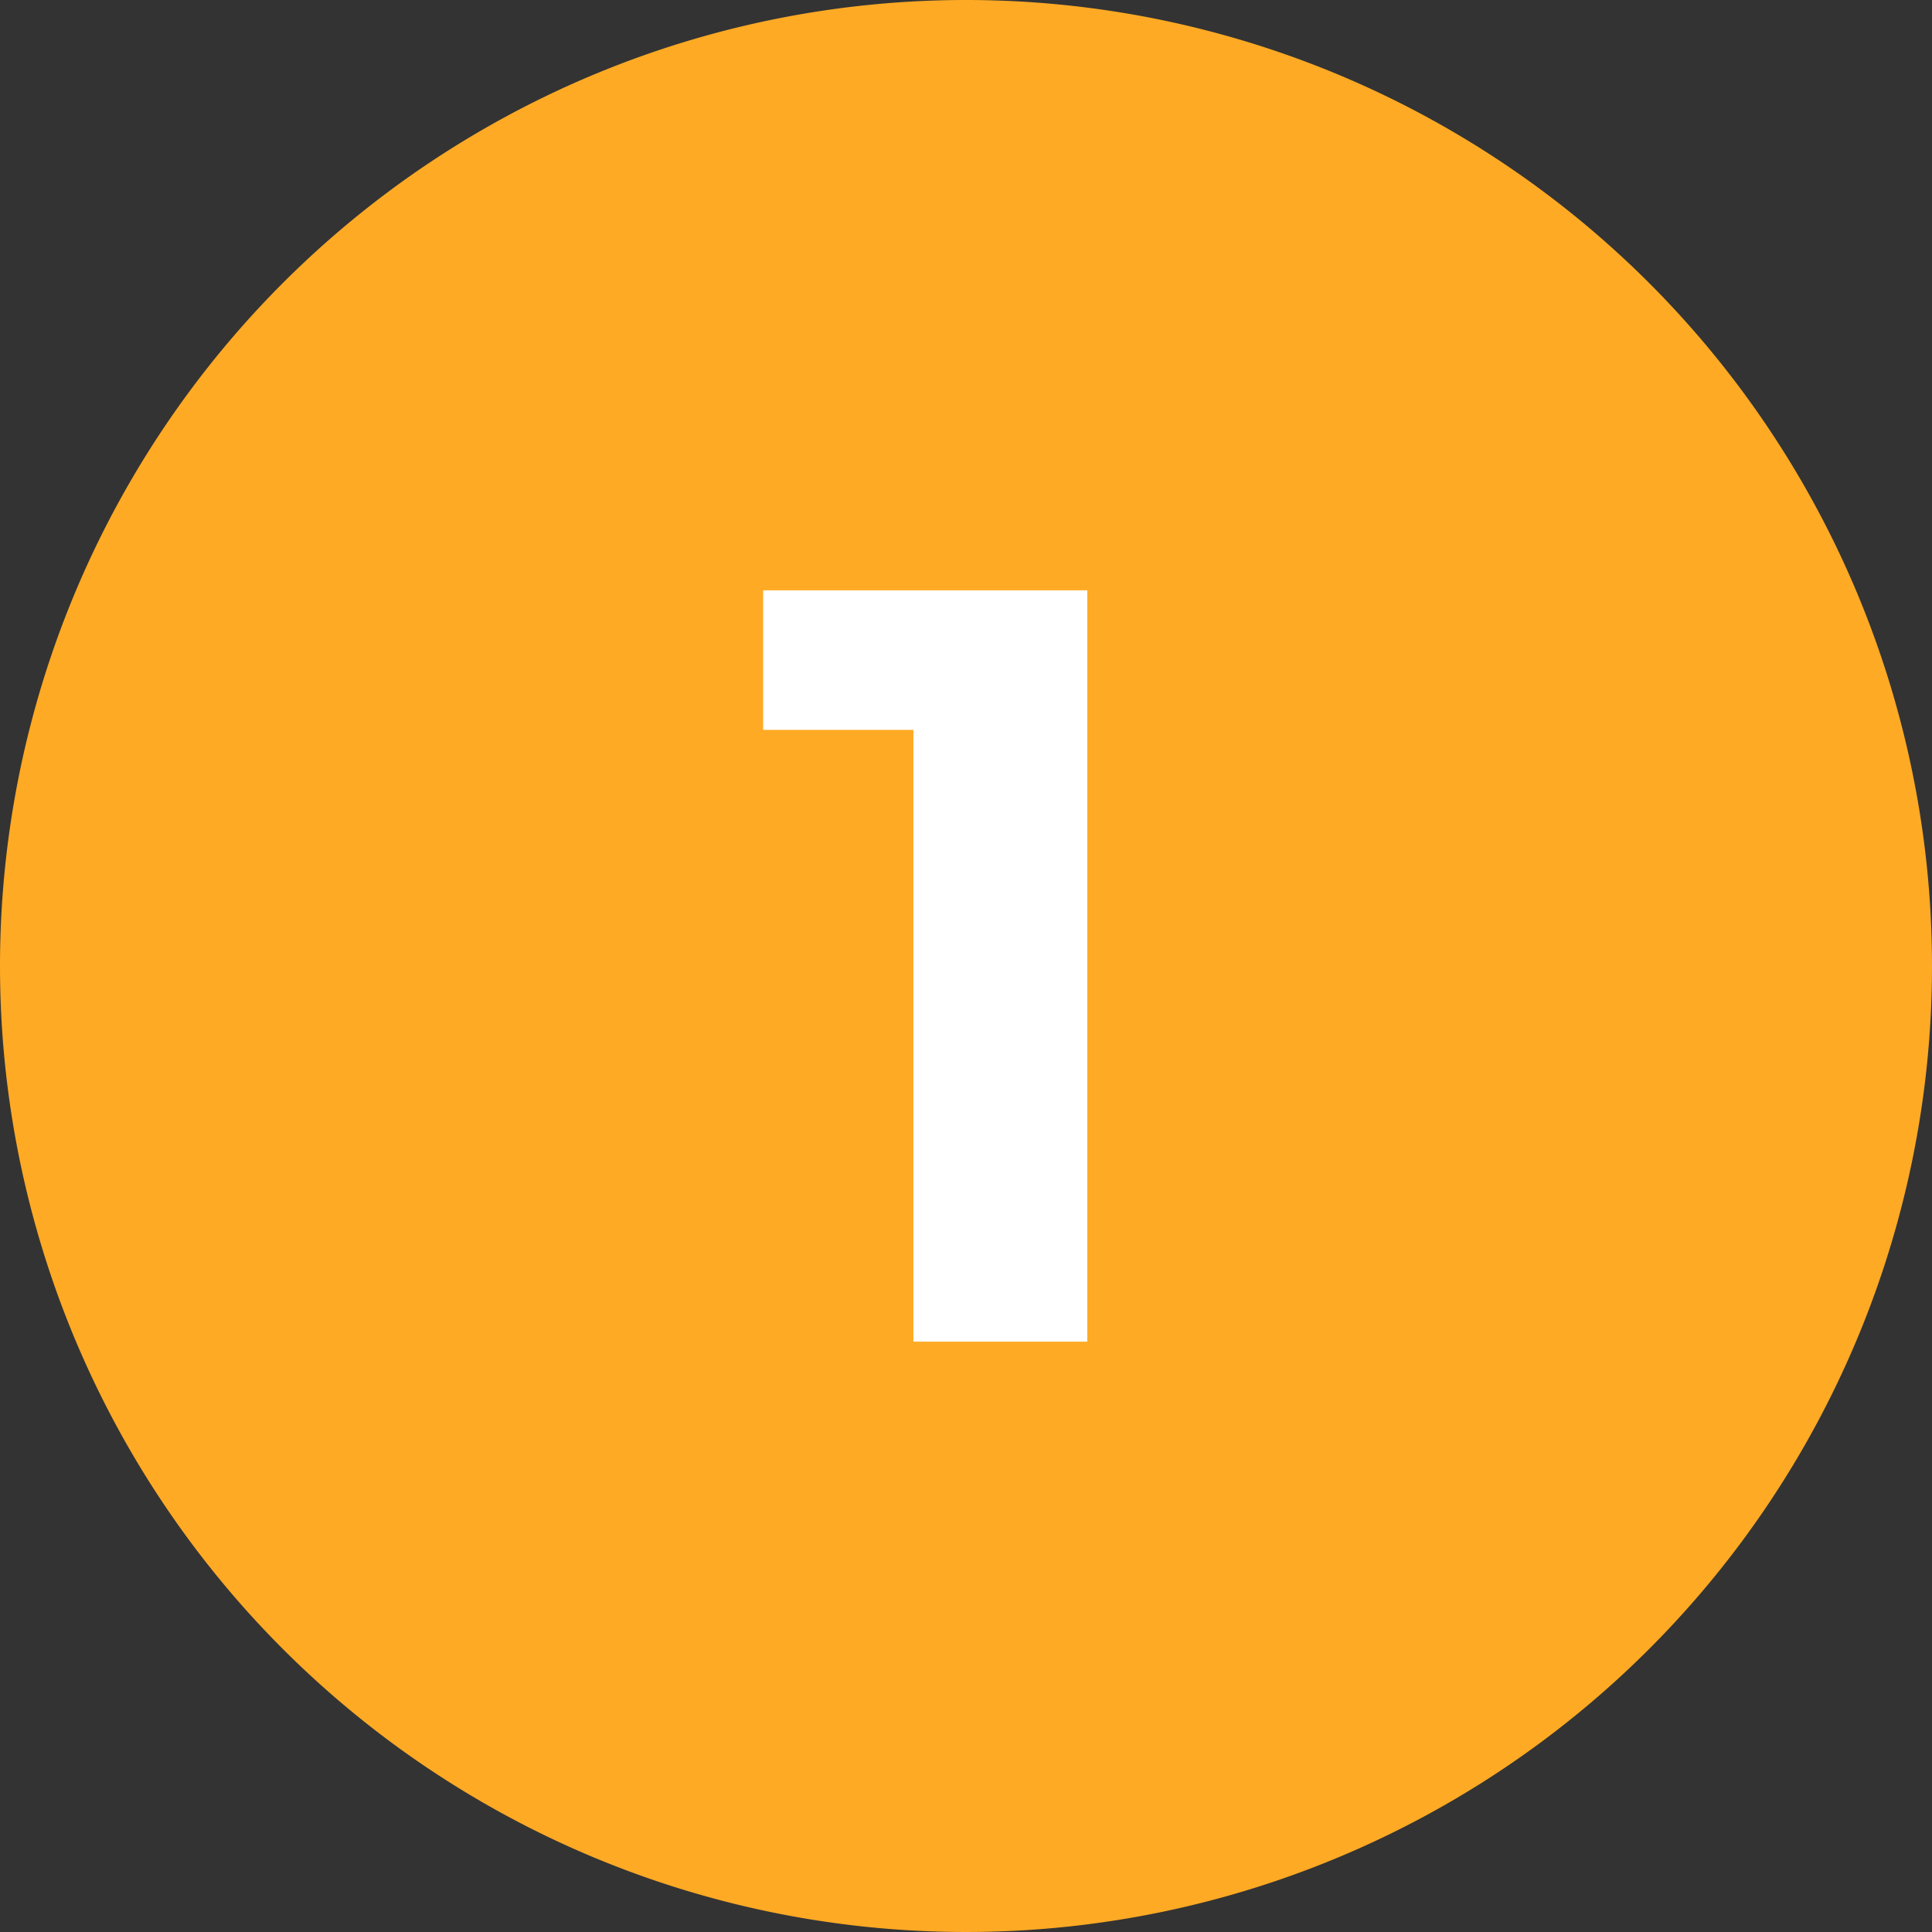 <svg xmlns="http://www.w3.org/2000/svg" width="36" height="36" viewBox="0 0 36 36">
  <rect x="0" y="0" width="36" height="36" fill="#333333" stroke="none"/>
  <g id="campaignInfo_number1" transform="translate(284 -9699)">
    <path id="パス_1650" data-name="パス 1650" d="M18,0A18,18,0,1,1,0,18,18,18,0,0,1,18,0Z" transform="translate(-284 9699)" fill="#ffaa24"/>
    <path id="パス_1651" data-name="パス 1651" d="M-3.78-14v2.6h2.8V0H2.26V-14Z" transform="translate(-266 9724)" fill="#fff"/>
  </g>
</svg>
